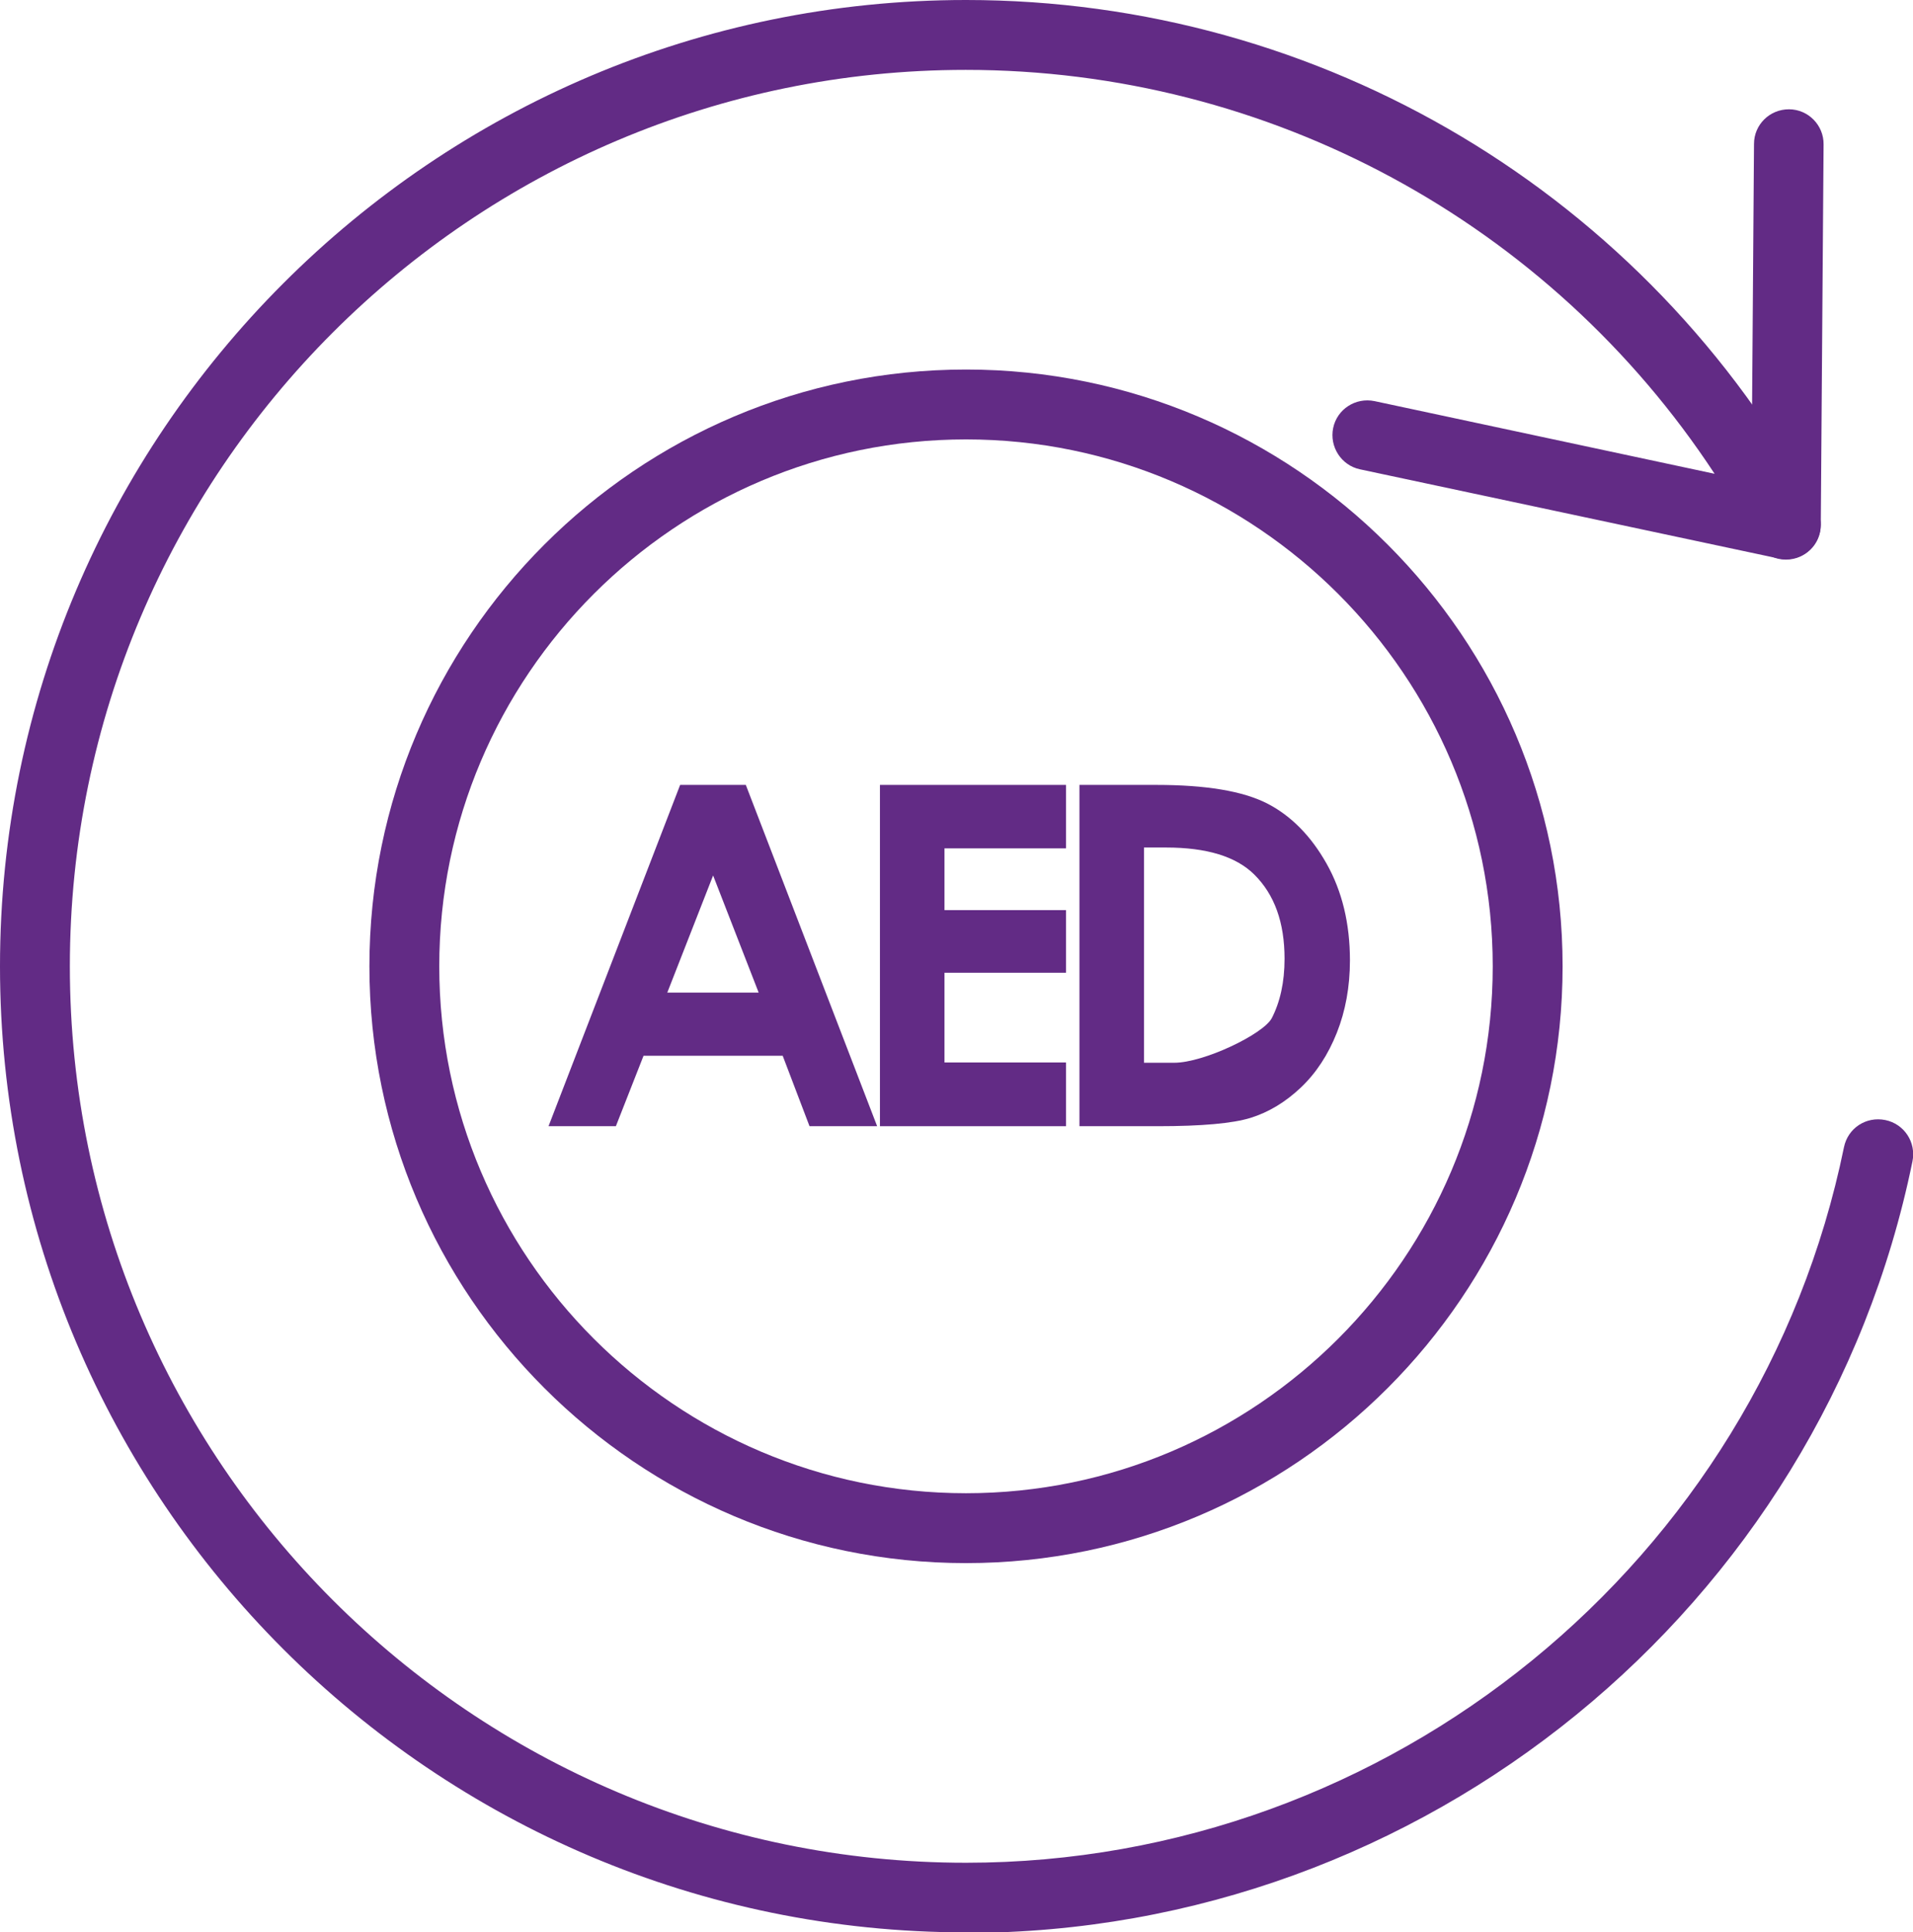 <?xml version="1.0" encoding="UTF-8"?>
<svg id="Layer_2" data-name="Layer 2" xmlns="http://www.w3.org/2000/svg" viewBox="0 0 68.46 69.13">
  <defs>
    <style>
      .cls-1 {
        fill: #622b85;
      }
    </style>
  </defs>
  <g id="Layer_1-2" data-name="Layer 1">
    <g>
      <path class="cls-1" d="m34.57,55.92c-11.77,0-21.35-9.58-21.35-21.35s9.58-21.35,21.35-21.35,21.35,9.58,21.35,21.35-9.58,21.35-21.35,21.35m0-40.2c-10.39,0-18.85,8.46-18.85,18.85s8.46,18.85,18.85,18.85,18.85-8.46,18.85-18.85-8.46-18.85-18.85-18.85"/>
      <path class="cls-1" d="m34.57,69.13C15.51,69.13,0,53.63,0,34.57S15.51,0,34.57,0c12.73,0,24.39,6.96,30.44,18.17.23.43.19.95-.1,1.34-.29.39-.79.57-1.26.47l-14.98-3.19c-.67-.14-1.1-.81-.96-1.48.14-.67.8-1.1,1.48-.96l12.17,2.6c-5.9-8.98-15.94-14.45-26.8-14.45C16.89,2.5,2.5,16.88,2.5,34.57s14.39,32.07,32.07,32.07c15.17,0,28.38-10.77,31.42-25.6.14-.68.79-1.11,1.48-.97.68.14,1.11.8.97,1.48-3.27,15.99-17.52,27.6-33.87,27.6"/>
      <path class="cls-1" d="m63.91,20.02h0c-.69,0-1.25-.57-1.24-1.26l.1-13.61c0-.69.56-1.24,1.25-1.24h0c.69,0,1.25.57,1.24,1.26l-.1,13.61c0,.69-.56,1.24-1.25,1.24"/>
      <path class="cls-1" d="m24.33,28.08h2.36l4.7,12.21h-2.42l-.96-2.52h-4.98l-.99,2.52h-2.41l4.71-12.21Zm1.19,3.24l-1.64,4.19h3.27l-1.63-4.19Z"/>
      <polygon class="cls-1" points="31.49 28.08 38.15 28.08 38.15 30.35 33.8 30.35 33.8 32.56 38.15 32.56 38.15 34.8 33.8 34.8 33.8 38.01 38.15 38.01 38.15 40.29 31.49 40.29 31.49 28.08"/>
      <path class="cls-1" d="m38.63,28.08h2.75c1.78,0,3.09.22,3.96.66.86.44,1.57,1.16,2.13,2.15.56.99.84,2.15.84,3.47,0,.94-.16,1.81-.47,2.59s-.74,1.44-1.29,1.96-1.15.88-1.79,1.08c-.64.2-1.75.3-3.33.3h-2.8v-12.21Zm2.31,2.24v7.7h1.08c1.06,0,3.18-1.02,3.49-1.59.3-.58.46-1.29.46-2.13,0-1.3-.36-2.3-1.09-3.02-.65-.64-1.7-.96-3.15-.96h-.79Z"/>
    </g>
  </g>
</svg>